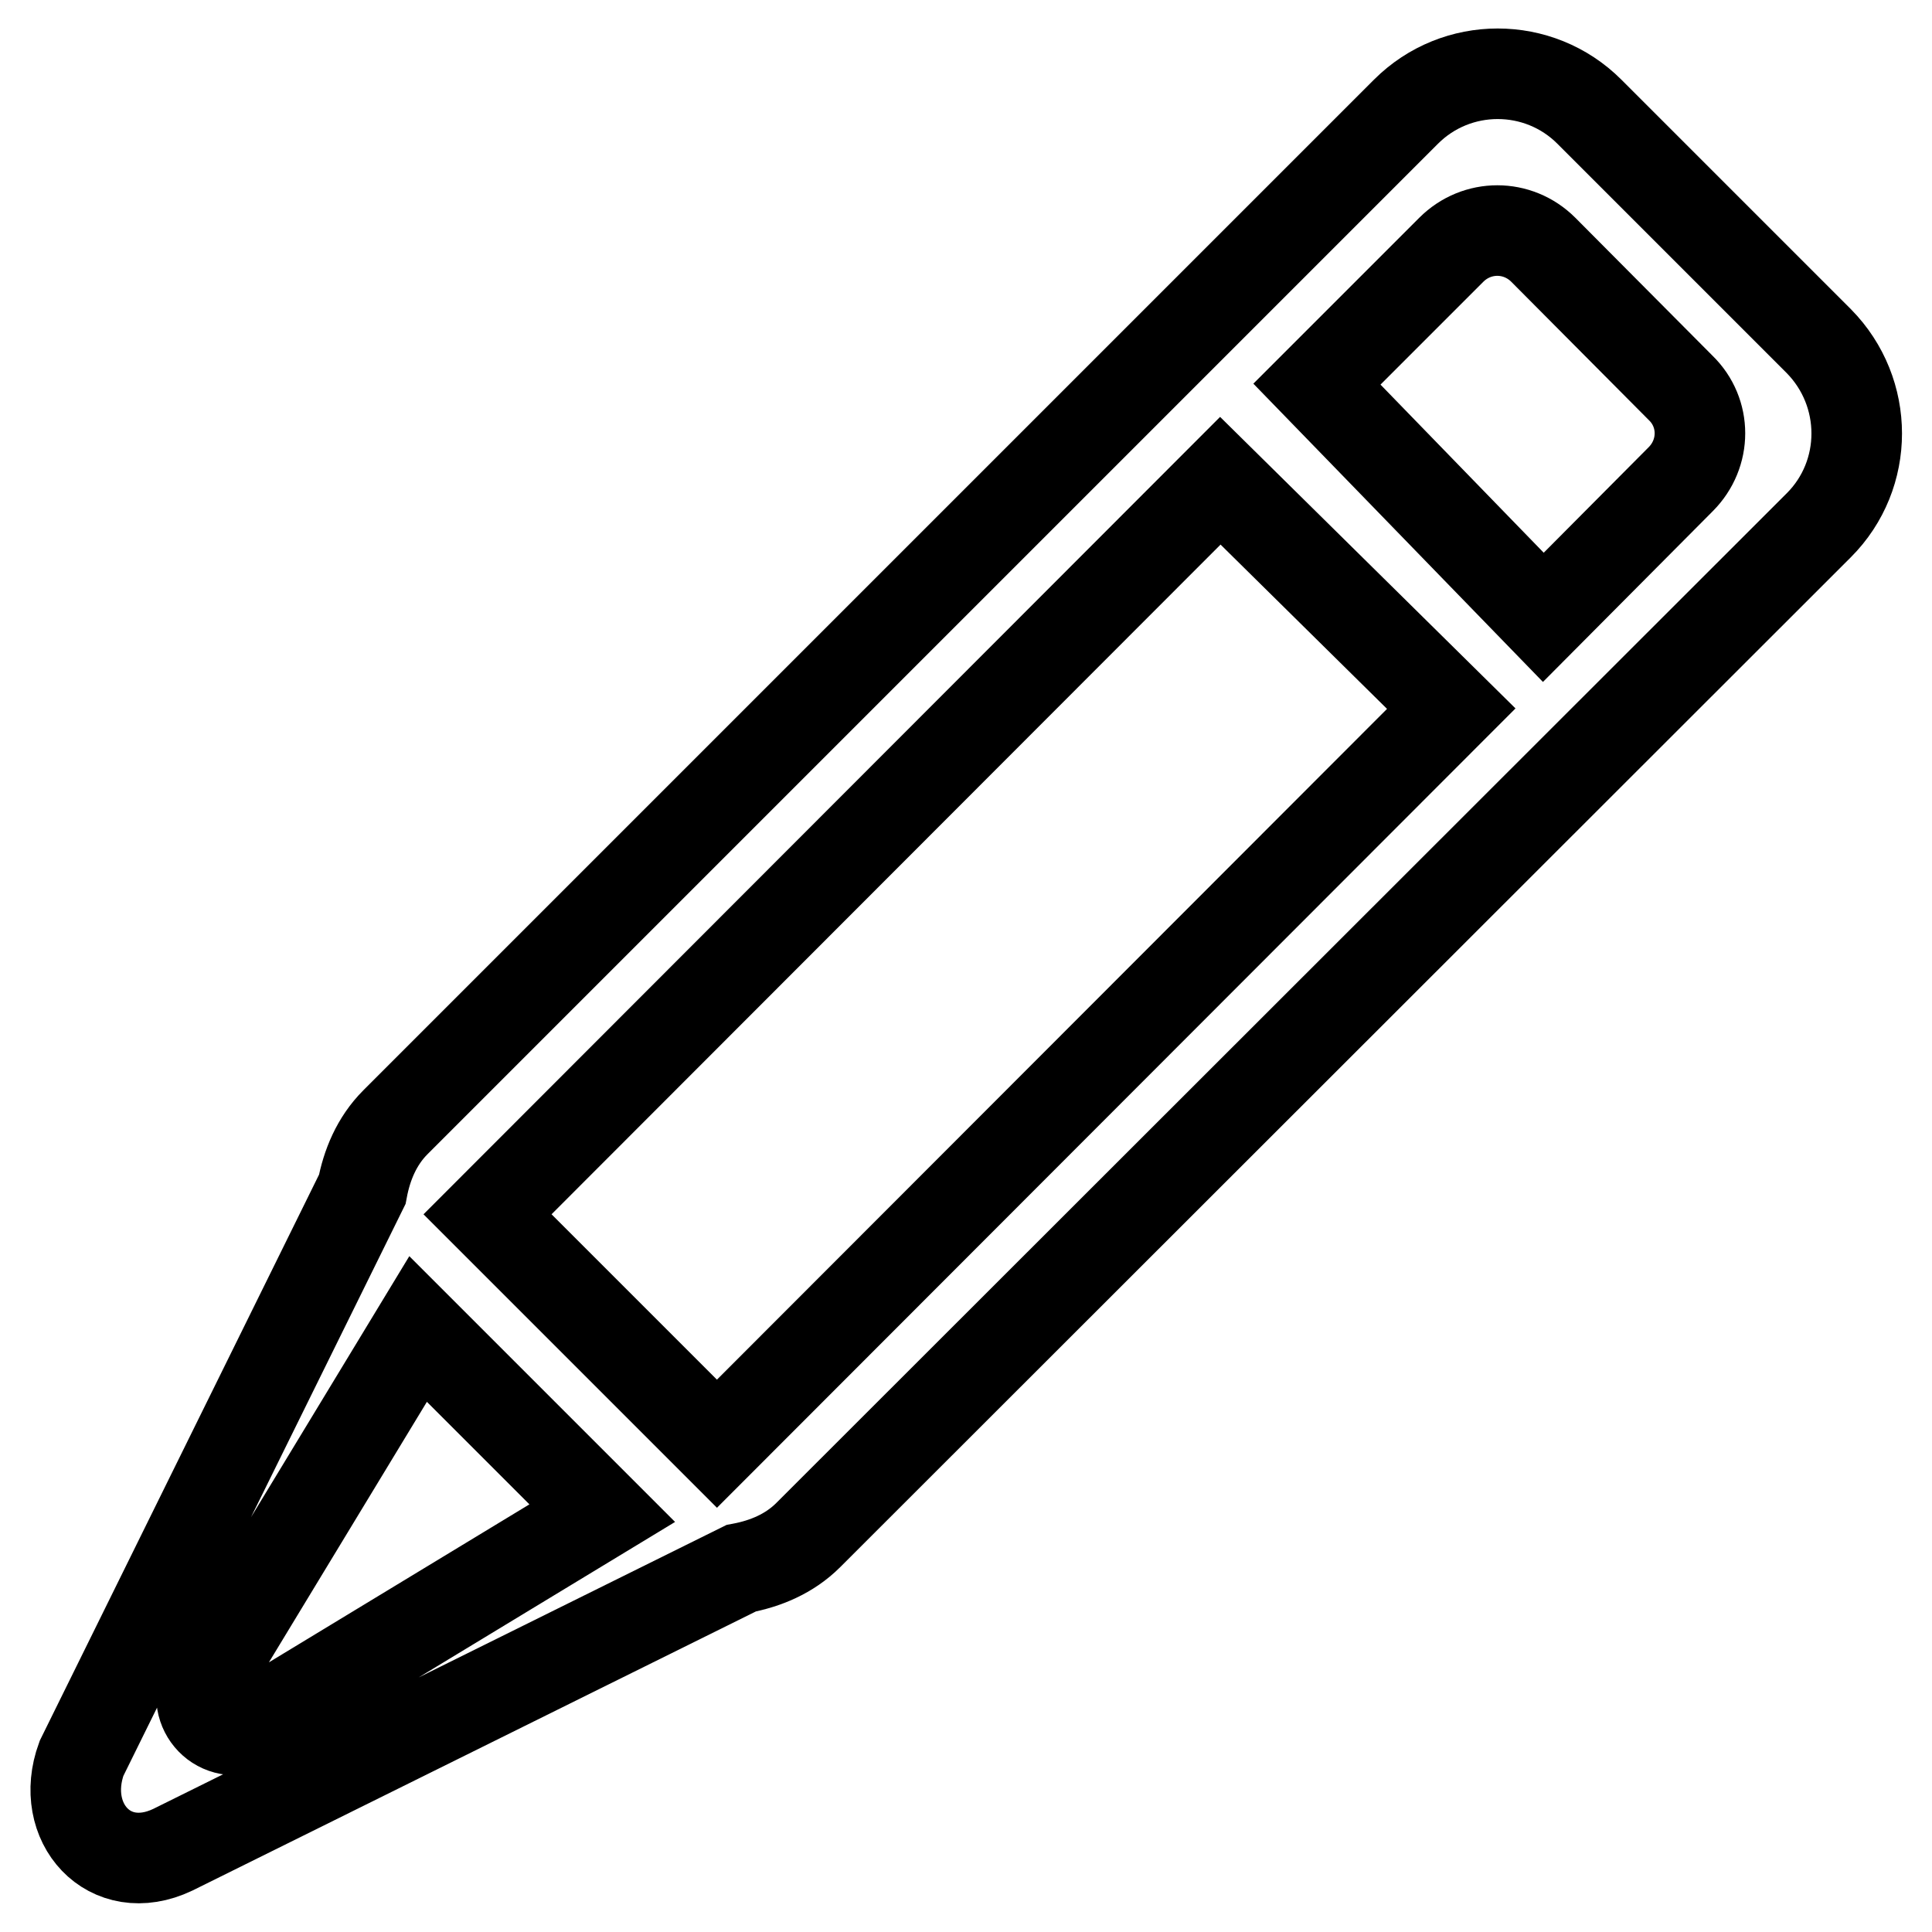 <?xml version="1.0" encoding="utf-8"?>
<!-- Svg Vector Icons : http://www.onlinewebfonts.com/icon -->
<!DOCTYPE svg PUBLIC "-//W3C//DTD SVG 1.1//EN" "http://www.w3.org/Graphics/SVG/1.1/DTD/svg11.dtd">
<svg version="1.1" xmlns="http://www.w3.org/2000/svg" xmlns:xlink="http://www.w3.org/1999/xlink" x="0px" y="0px" viewBox="0 0 256 256" enable-background="new 0 0 256 256" xml:space="preserve">
<g> <path stroke-width="12" fill-opacity="0" stroke="#000000"  d="M241,45.2l-30.4-30.4c-6.7-6.7-17.6-6.7-24.3,0L52.4,148.7c-2.5,2.5-3.8,5.7-4.4,8.9L10.8,233 c-3.1,8.5,3.7,16.1,12.1,12.1l75.3-37.3c3.2-0.6,6.4-1.9,8.9-4.4L241,69.6C247.7,62.9,247.7,52,241,45.2z M33.3,228.7 c-4.2,2-8-2.1-6.1-6.1l28.2-46.5l24.4,24.4L33.3,228.7z M95,191.3c-11.4-11.4-27.2-27.2-30.4-30.4l97.1-97.2l30.6,30.2L95,191.3z  M222.7,63.5l-18.2,18.3l-30-30.9l17.8-17.8c3.4-3.4,8.8-3.4,12.2,0l18.2,18.3C226.1,54.7,226.1,60.1,222.7,63.5z"/></g>
</svg>